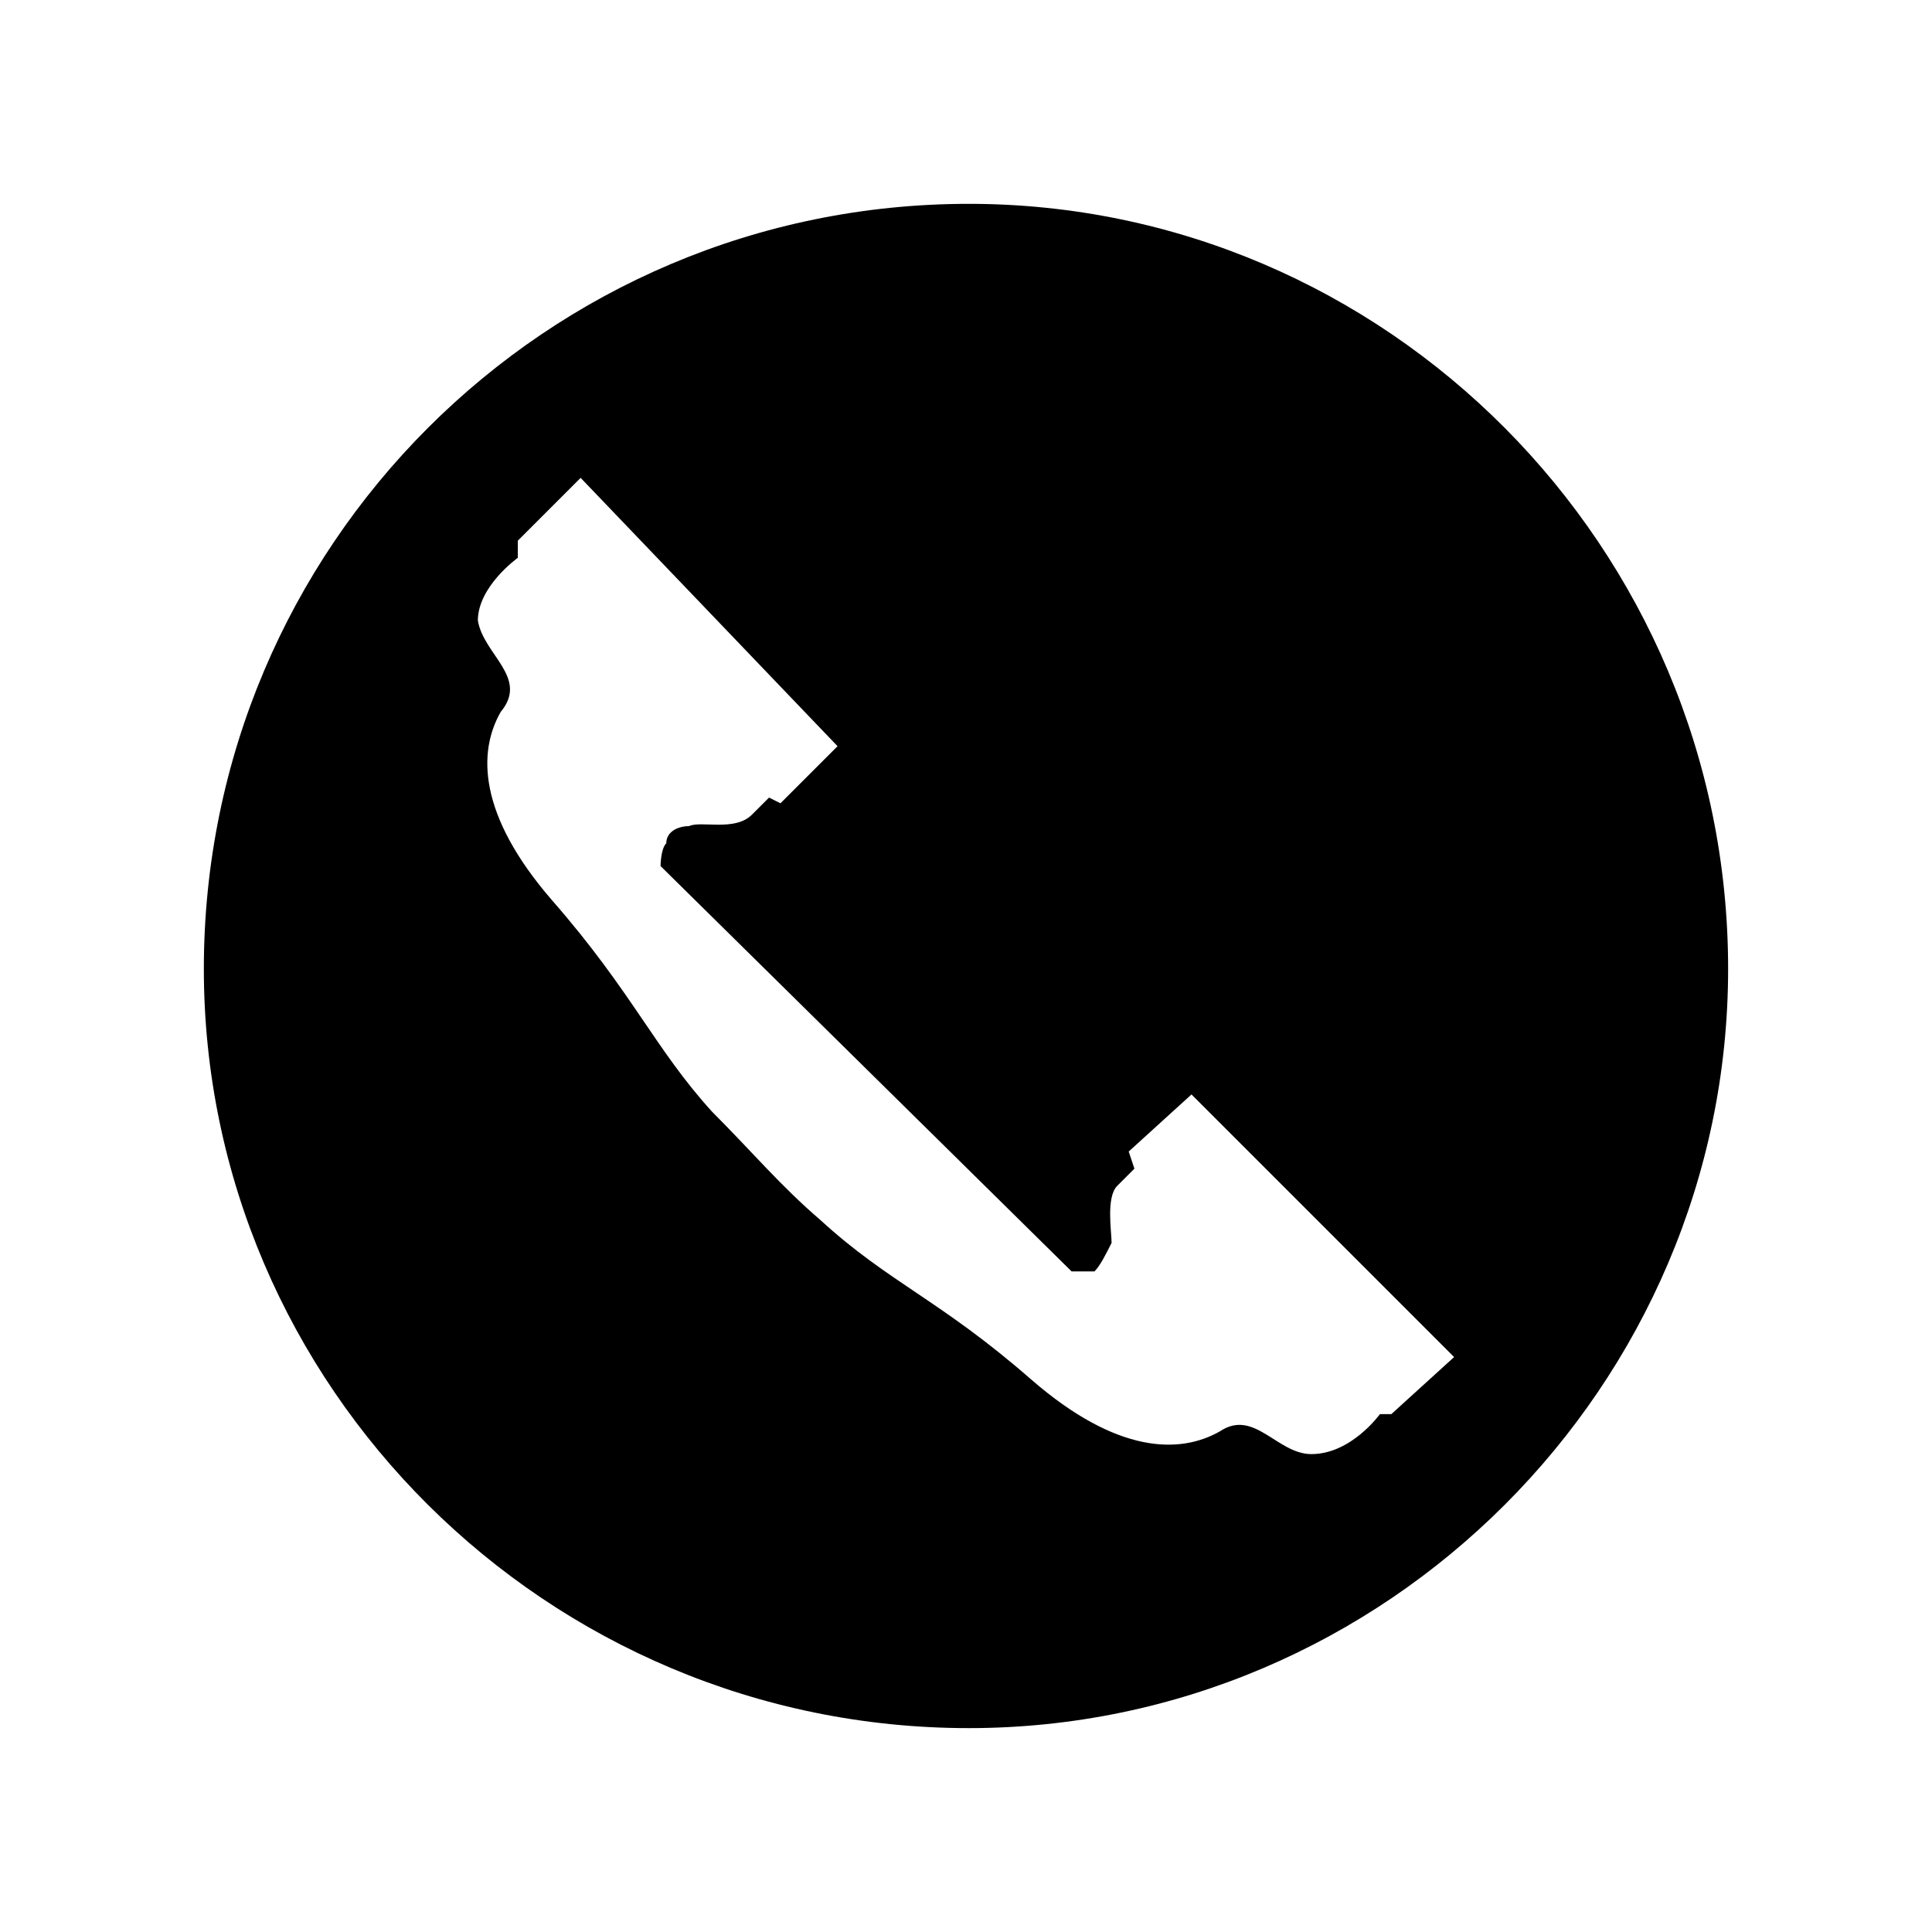 <?xml version="1.0" encoding="UTF-8"?>
<!-- The Best Svg Icon site in the world: iconSvg.co, Visit us! https://iconsvg.co -->
<svg fill="#000000" width="800px" height="800px" version="1.1" viewBox="144 144 512 512" xmlns="http://www.w3.org/2000/svg">
 <path d="m400.75 198.02c110.45 0 201.22 90.777 201.22 202.73 0 110.45-90.777 201.22-201.22 201.22-111.96 0-202.73-90.777-202.73-201.22 0-111.96 90.777-202.73 202.73-202.73zm-102.88 72.621-16.641 16.641v4.539s-10.59 7.566-10.59 16.641c1.512 9.078 13.617 15.129 6.051 24.207-6.051 10.59-6.051 27.234 13.617 49.926 21.18 24.207 27.234 39.336 42.363 55.98 10.59 10.59 18.156 19.668 28.746 28.746 18.156 16.641 31.773 21.18 55.98 42.363 22.695 19.668 39.336 19.668 49.926 13.617 9.078-6.051 15.129 6.051 24.207 6.051 10.59 0 18.156-10.59 18.156-10.59h3.027l16.641-15.129-69.594-69.594-16.641 15.129 1.512 4.539-4.539 4.539c-3.027 3.027-1.512 12.105-1.512 15.129-1.512 3.027-3.027 6.051-4.539 7.566h-6.051l-108.93-107.42s0-4.539 1.512-6.051c0-3.027 3.027-4.539 6.051-4.539 3.027-1.512 12.105 1.512 16.641-3.027l4.539-4.539 3.027 1.512 15.129-15.129-68.082-71.109z" fill-rule="evenodd"/>
</svg>